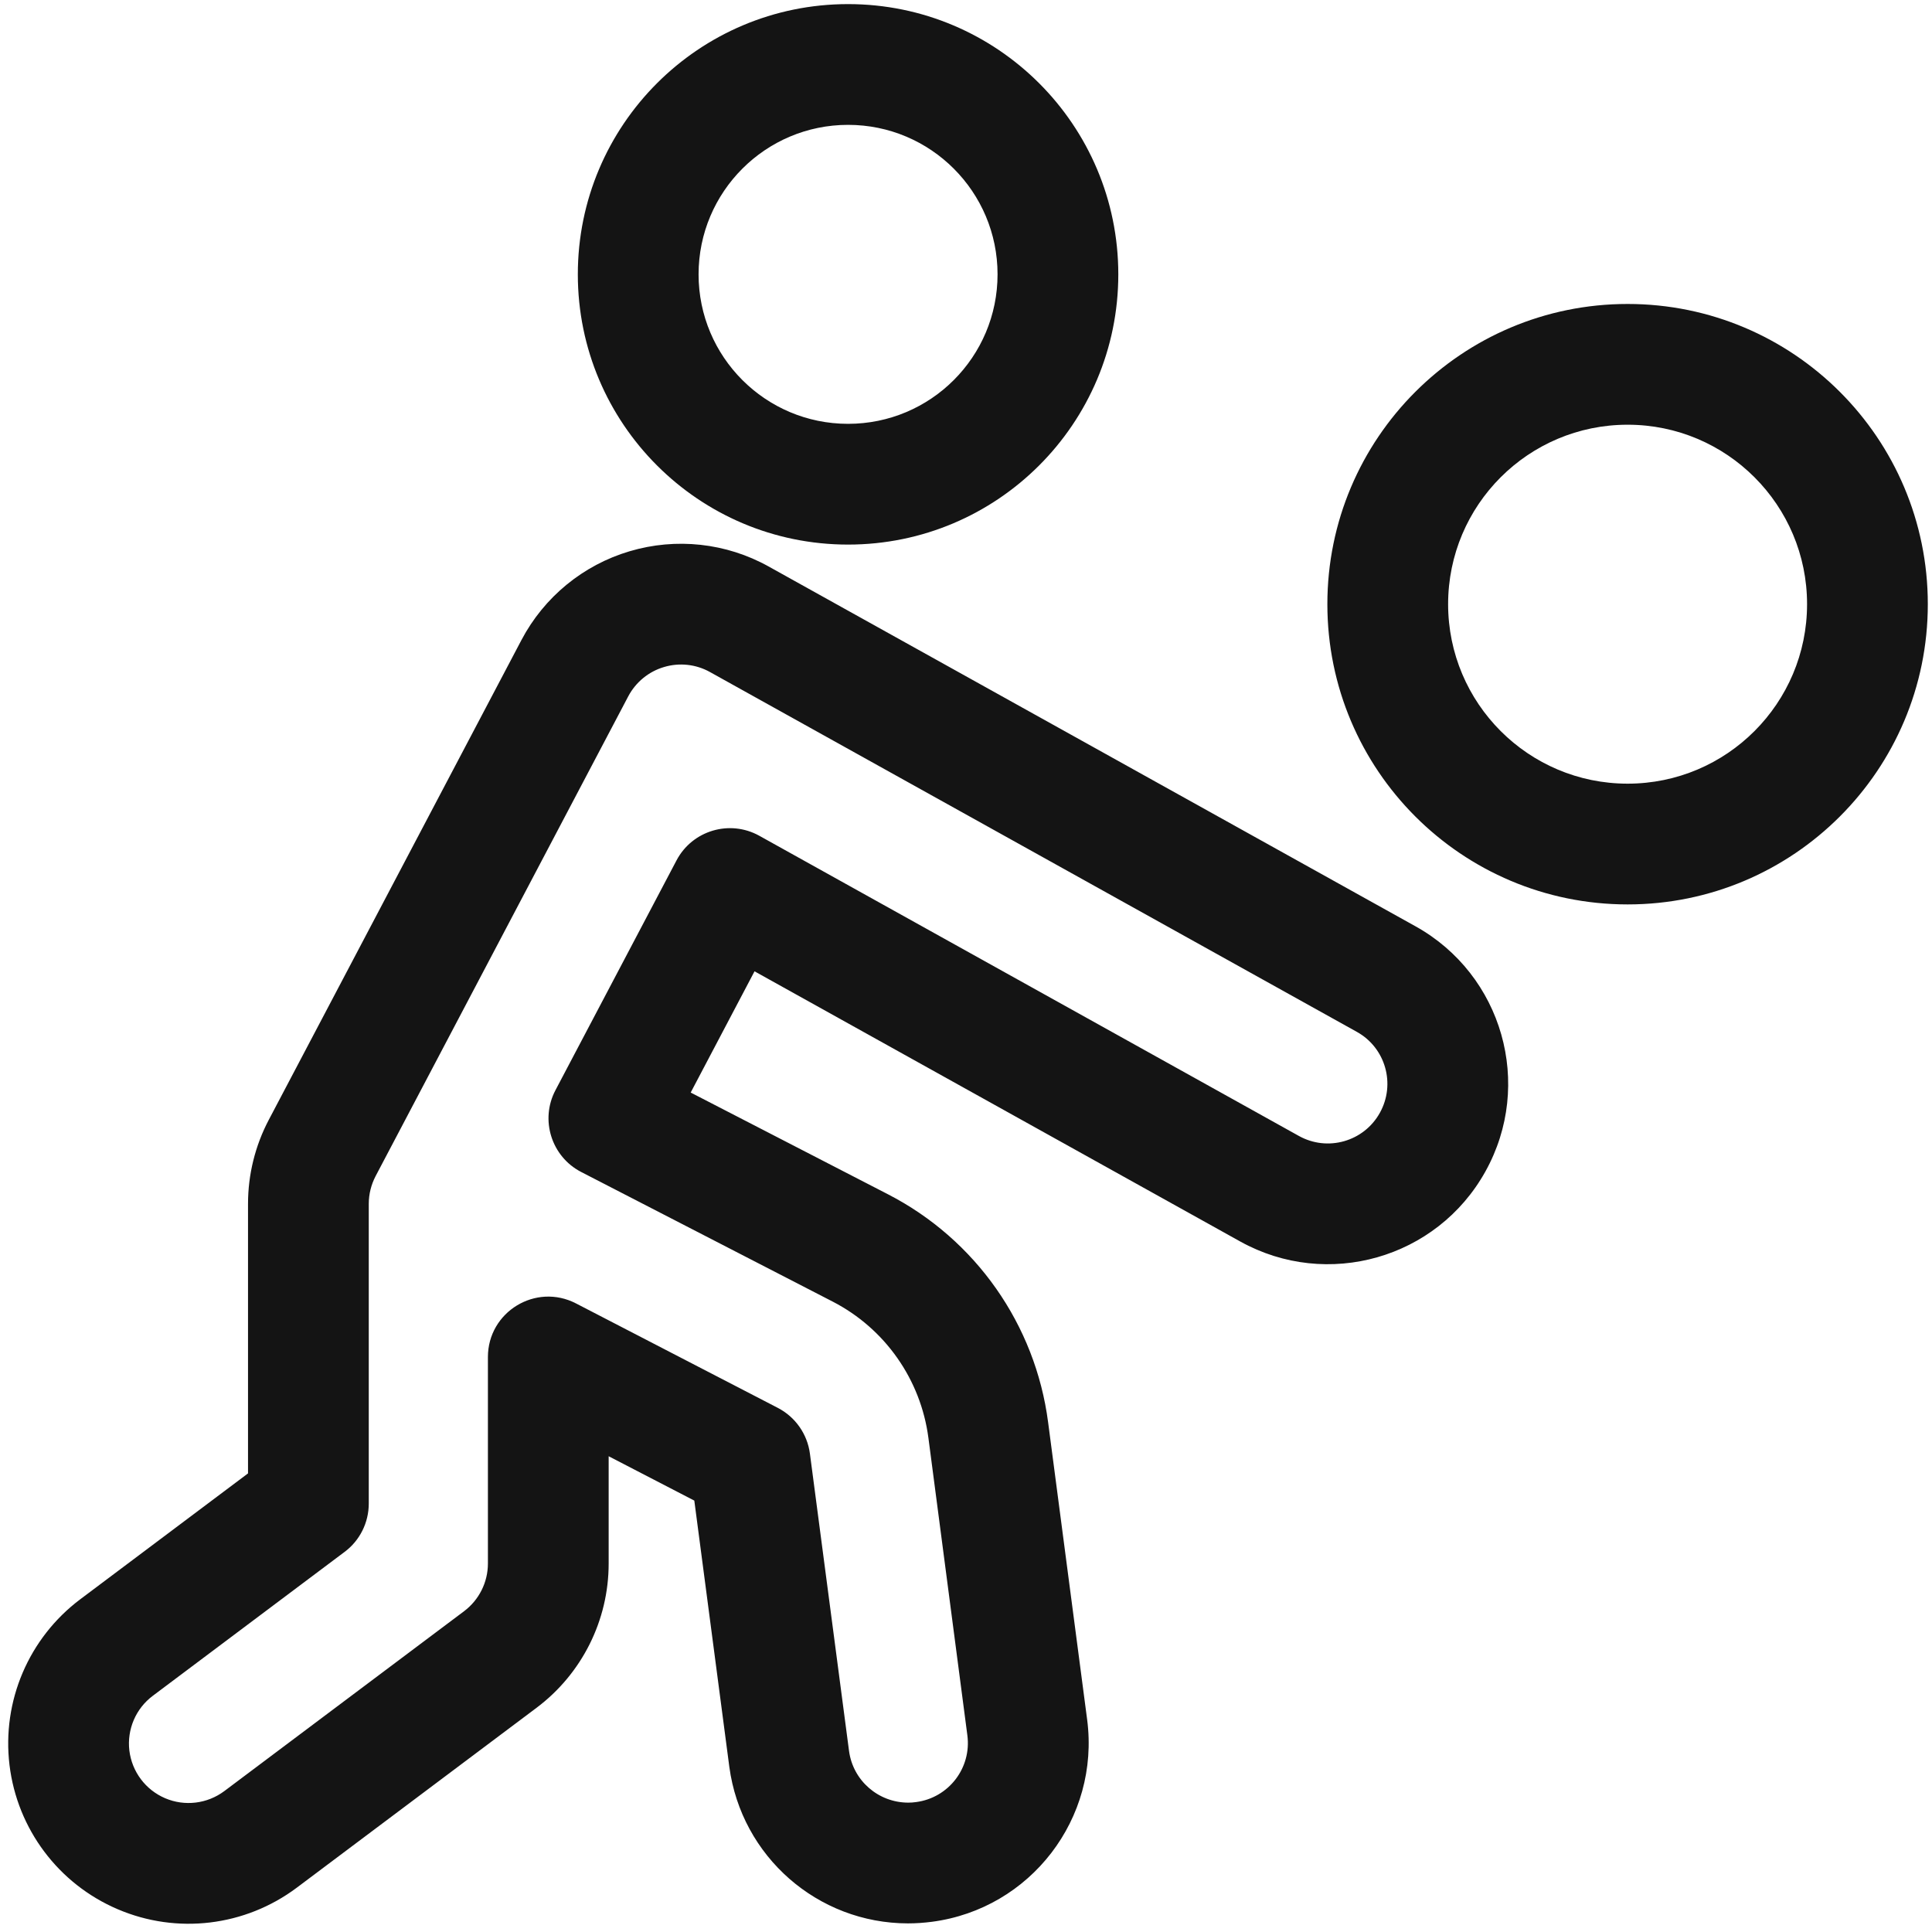 <?xml version="1.0" encoding="UTF-8"?>
<svg width="24px" height="24px" viewBox="0 0 24 24" version="1.1" xmlns="http://www.w3.org/2000/svg" xmlns:xlink="http://www.w3.org/1999/xlink">
    <!-- Generator: Sketch 60.1 (88133) - https://sketch.com -->
    <title>Icon/System/Volleyball</title>
    <desc>Created with Sketch.</desc>
    <g id="Icon/System/Volleyball" stroke="none" stroke-width="1" fill="none" fill-rule="evenodd">
        <g id="bounding-box">
            <polygon id="shape" points="0 0 24 0 24 24 0 24"></polygon>
        </g>
        <path d="M7.821,6.848 C8.399,6.676 9.022,6.744 9.548,7.037 L9.548,7.037 L17.584,11.507 C18.665,12.108 19.054,13.472 18.452,14.553 C17.851,15.634 16.487,16.023 15.406,15.422 L15.406,15.422 L9.373,12.066 L8.58,13.572 L11.031,14.836 C12.119,15.396 12.862,16.455 13.02,17.668 L13.02,17.668 L13.505,21.362 C13.665,22.588 12.802,23.712 11.578,23.873 C11.478,23.886 11.377,23.893 11.279,23.893 C10.158,23.892 9.21,23.063 9.06,21.949 L9.06,21.949 L8.625,18.641 L7.561,18.09 L7.561,19.423 C7.561,20.128 7.229,20.792 6.665,21.215 L6.665,21.215 L3.686,23.45 C3.045,23.93 2.198,24.032 1.462,23.717 C0.726,23.403 0.214,22.72 0.118,21.926 C0.022,21.131 0.358,20.346 0.998,19.866 L0.998,19.866 L3.081,18.303 L3.081,14.954 C3.081,14.59 3.17,14.231 3.34,13.909 L3.34,13.909 L6.478,7.95 C6.759,7.417 7.244,7.019 7.821,6.848 Z M8.819,8.348 C8.645,8.251 8.439,8.229 8.249,8.286 C8.058,8.342 7.898,8.474 7.805,8.649 L7.805,8.649 L4.667,14.608 C4.611,14.715 4.581,14.833 4.581,14.954 L4.581,14.954 L4.581,18.678 C4.581,18.914 4.47,19.137 4.281,19.278 L4.281,19.278 L1.898,21.066 C1.686,21.225 1.576,21.484 1.607,21.746 C1.639,22.009 1.808,22.234 2.051,22.338 C2.294,22.442 2.574,22.408 2.786,22.25 L2.786,22.25 L5.765,20.015 C5.951,19.875 6.061,19.656 6.061,19.423 L6.061,19.423 L6.061,16.858 C6.061,16.296 6.656,15.933 7.156,16.192 L7.156,16.192 L9.662,17.489 C9.88,17.602 10.029,17.814 10.061,18.057 L10.061,18.057 L10.547,21.751 C10.596,22.118 10.909,22.392 11.282,22.393 C11.314,22.393 11.346,22.391 11.38,22.386 C11.785,22.333 12.07,21.962 12.017,21.557 L12.017,21.557 L11.533,17.862 C11.438,17.137 10.994,16.504 10.344,16.169 L10.344,16.169 L7.22,14.559 C6.85,14.368 6.706,13.911 6.9,13.543 L6.9,13.543 L8.404,10.688 C8.6,10.316 9.064,10.178 9.432,10.382 L9.432,10.382 L16.135,14.111 C16.492,14.31 16.943,14.181 17.141,13.824 C17.34,13.467 17.212,13.016 16.855,12.818 L16.855,12.818 Z M20.219,3.776 C22.278,3.776 23.948,5.445 23.948,7.505 C23.948,9.565 22.278,11.235 20.219,11.235 C18.159,11.235 16.489,9.565 16.489,7.505 C16.489,5.445 18.159,3.776 20.219,3.776 Z M20.219,5.276 C18.987,5.276 17.989,6.274 17.989,7.505 C17.989,8.736 18.987,9.735 20.219,9.735 C21.45,9.735 22.448,8.736 22.448,7.505 C22.448,6.274 21.45,5.276 20.219,5.276 Z M10.535,0.051 C12.389,0.051 13.892,1.554 13.892,3.408 C13.892,5.262 12.389,6.765 10.535,6.765 C8.681,6.765 7.178,5.262 7.178,3.408 C7.178,1.554 8.681,0.051 10.535,0.051 Z M10.535,1.551 C9.51,1.551 8.678,2.383 8.678,3.408 C8.678,4.434 9.51,5.265 10.535,5.265 C11.561,5.265 12.392,4.434 12.392,3.408 C12.392,2.383 11.561,1.551 10.535,1.551 Z" id="Combined-Shape" fill="#141414" fill-rule="nonzero"></path>
    </g>
</svg>